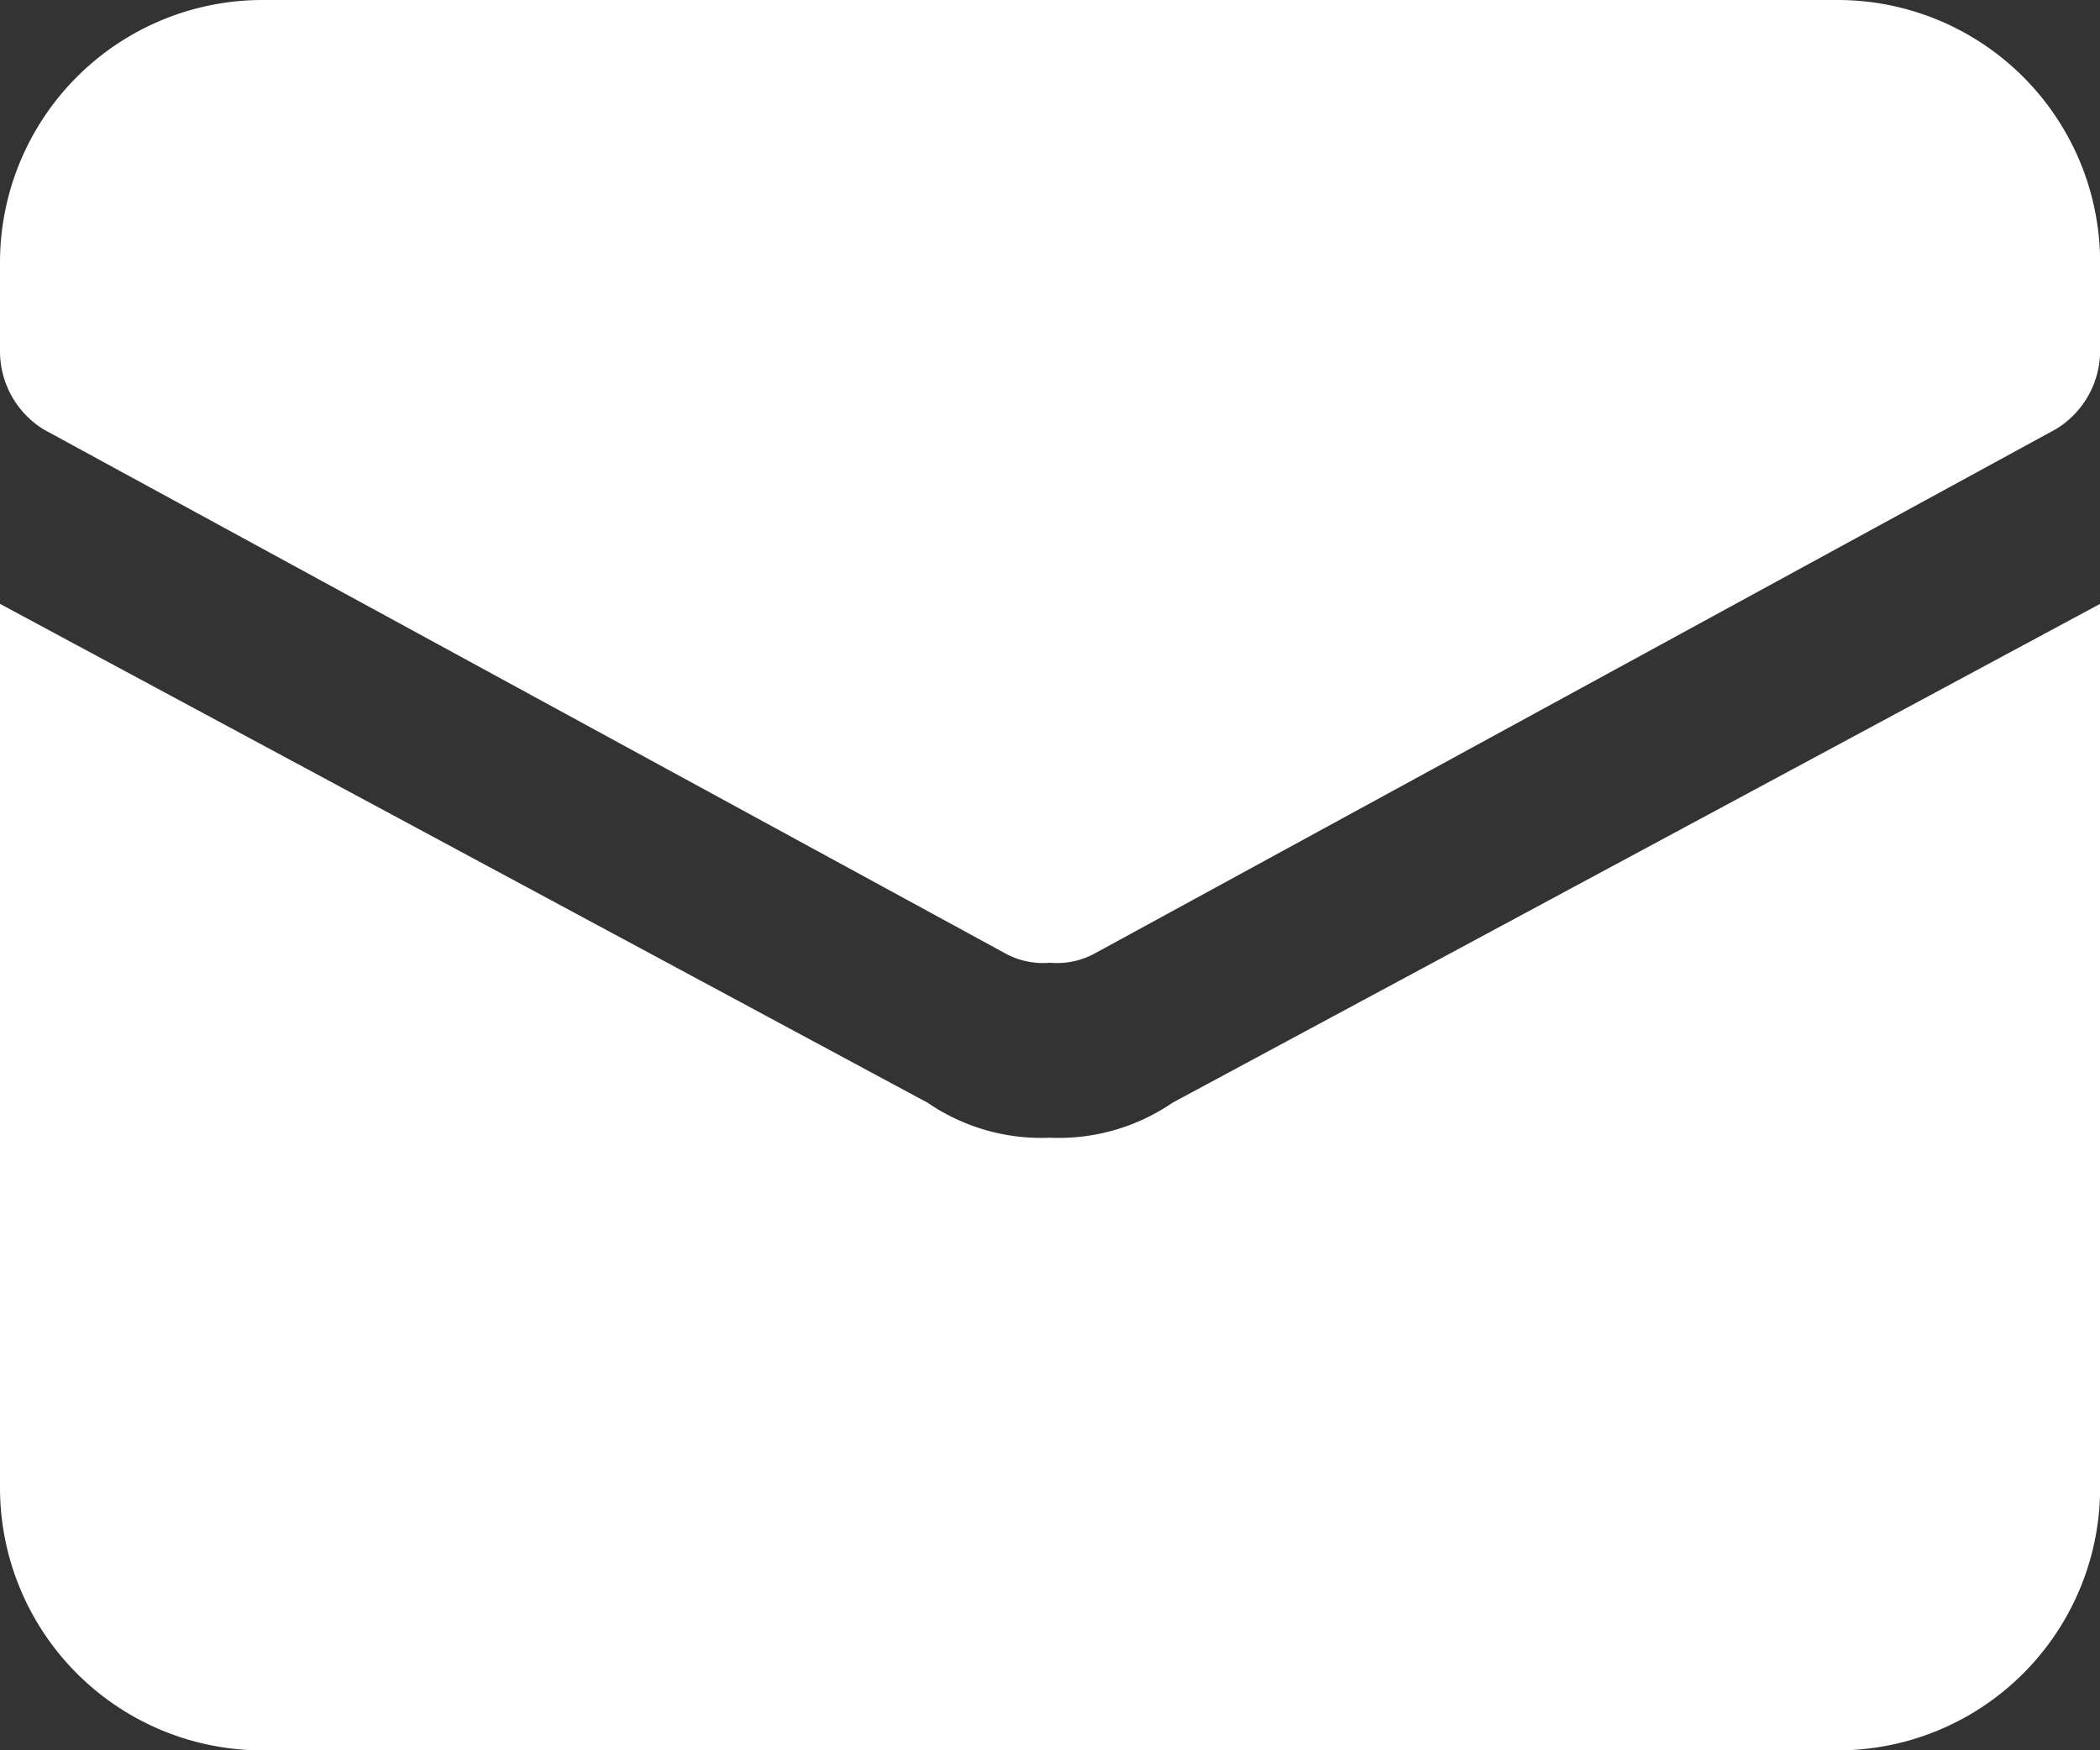 <svg id="ikonka-mail" xmlns="http://www.w3.org/2000/svg" width="16.685" height="13.904" viewBox="0 0 16.685 13.904">
  <rect x="0" y="0" width="16.685" height="13.904" fill="#333333" stroke="none"/>
  <path id="Path_3" data-name="Path 3" d="M9.316,12.863a1.6,1.6,0,0,1-.973.278,1.6,1.6,0,0,1-.973-.278L0,8.9v7.022a2.086,2.086,0,0,0,2.086,2.086H14.6a2.086,2.086,0,0,0,2.086-2.086V8.9Z" transform="translate(0 -4.103)" fill="#fff"/>
  <path id="Path_4" data-name="Path 4" d="M14.6,2H2.086A2.086,2.086,0,0,0,0,4.086v.7a.73.73,0,0,0,.348.626L7.995,9.578a.626.626,0,0,0,.348.07.626.626,0,0,0,.348-.07l7.647-4.171a.73.73,0,0,0,.348-.626v-.7A2.086,2.086,0,0,0,14.6,2Z" transform="translate(0 -2)" fill="#fff"/>
</svg>
